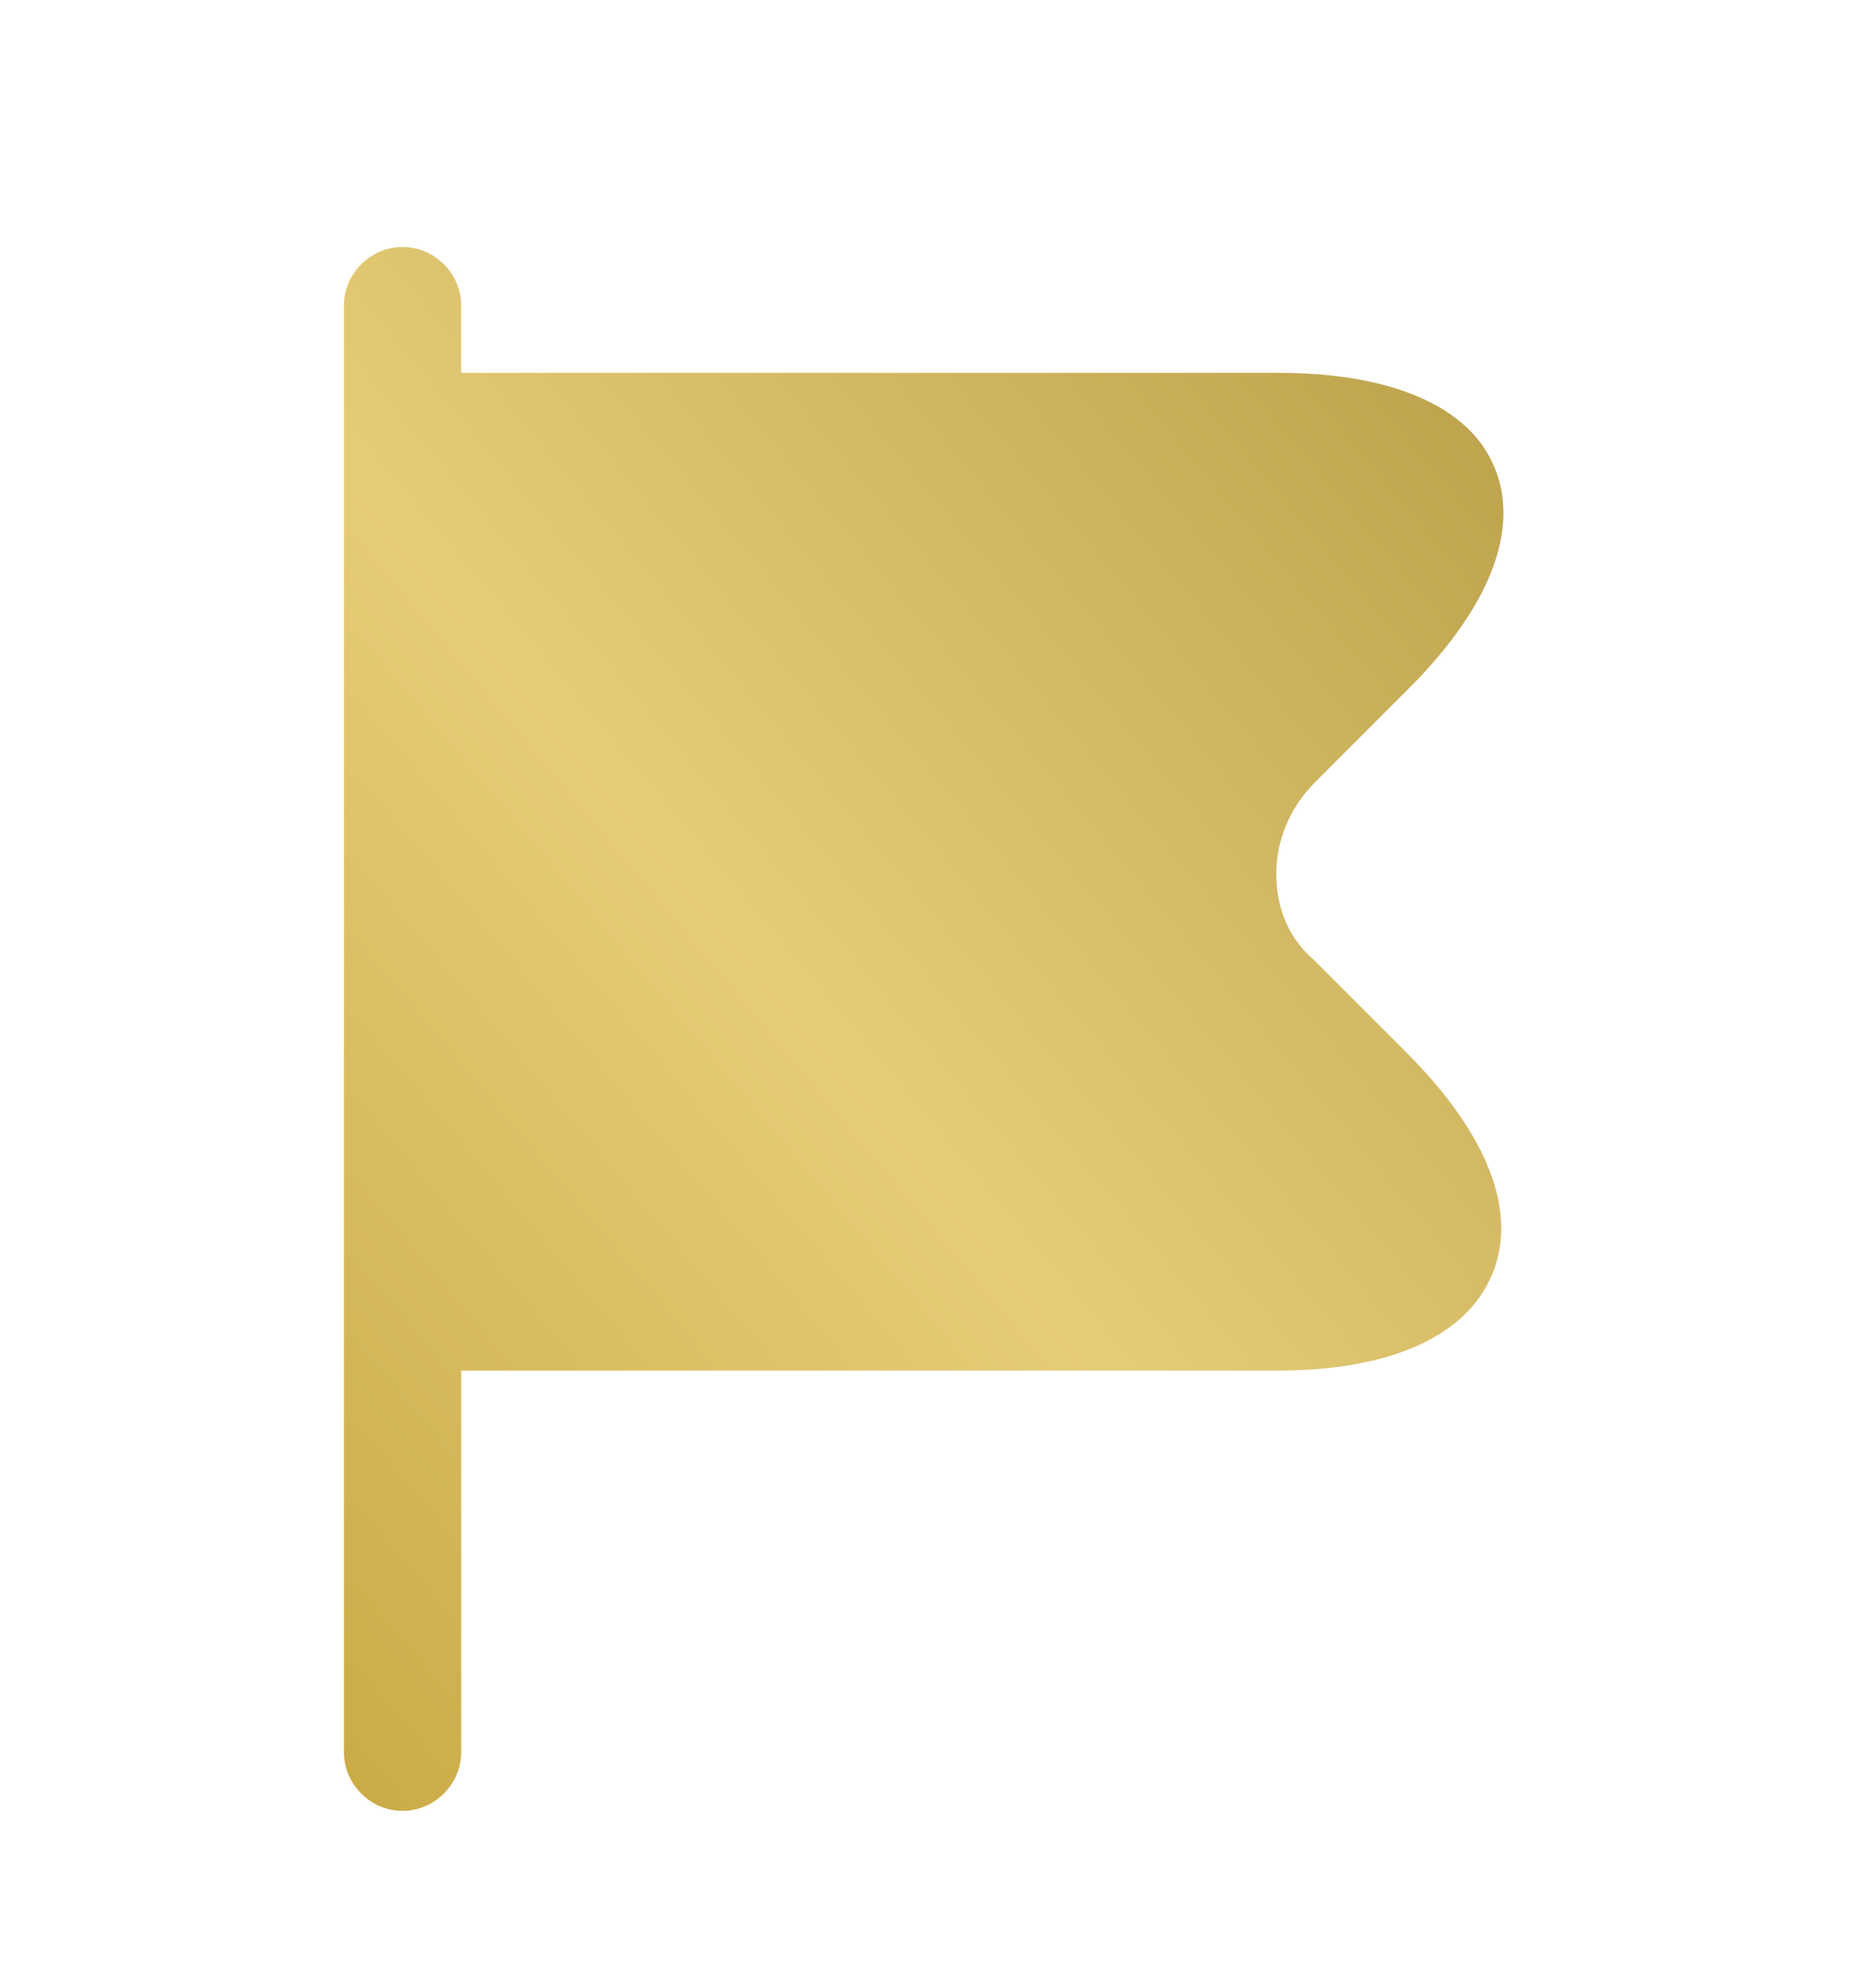 <svg width="18" height="19" viewBox="0 0 18 19" fill="none" xmlns="http://www.w3.org/2000/svg">
<path d="M13.515 10.116L12.6 9.201C12.382 9.014 12.255 8.736 12.247 8.429C12.232 8.091 12.367 7.754 12.615 7.506L13.515 6.606C14.295 5.826 14.587 5.076 14.34 4.484C14.1 3.899 13.357 3.576 12.262 3.576H4.425V2.931C4.425 2.624 4.17 2.369 3.862 2.369C3.555 2.369 3.3 2.624 3.3 2.931V16.806C3.3 17.114 3.555 17.369 3.862 17.369C4.17 17.369 4.425 17.114 4.425 16.806V13.146H12.262C13.342 13.146 14.07 12.816 14.317 12.224C14.565 11.631 14.28 10.889 13.515 10.116Z" fill="url(#paint0_linear_1_6067)"/>
<defs>
<linearGradient id="paint0_linear_1_6067" x1="14.126" y1="3.037" x2="0.755" y2="14.21" gradientUnits="userSpaceOnUse">
<stop stop-color="#BCA14B"/>
<stop offset="0.528" stop-color="#E7CC78"/>
<stop offset="1" stop-color="#CAAB46"/>
</linearGradient>
</defs>
</svg>
